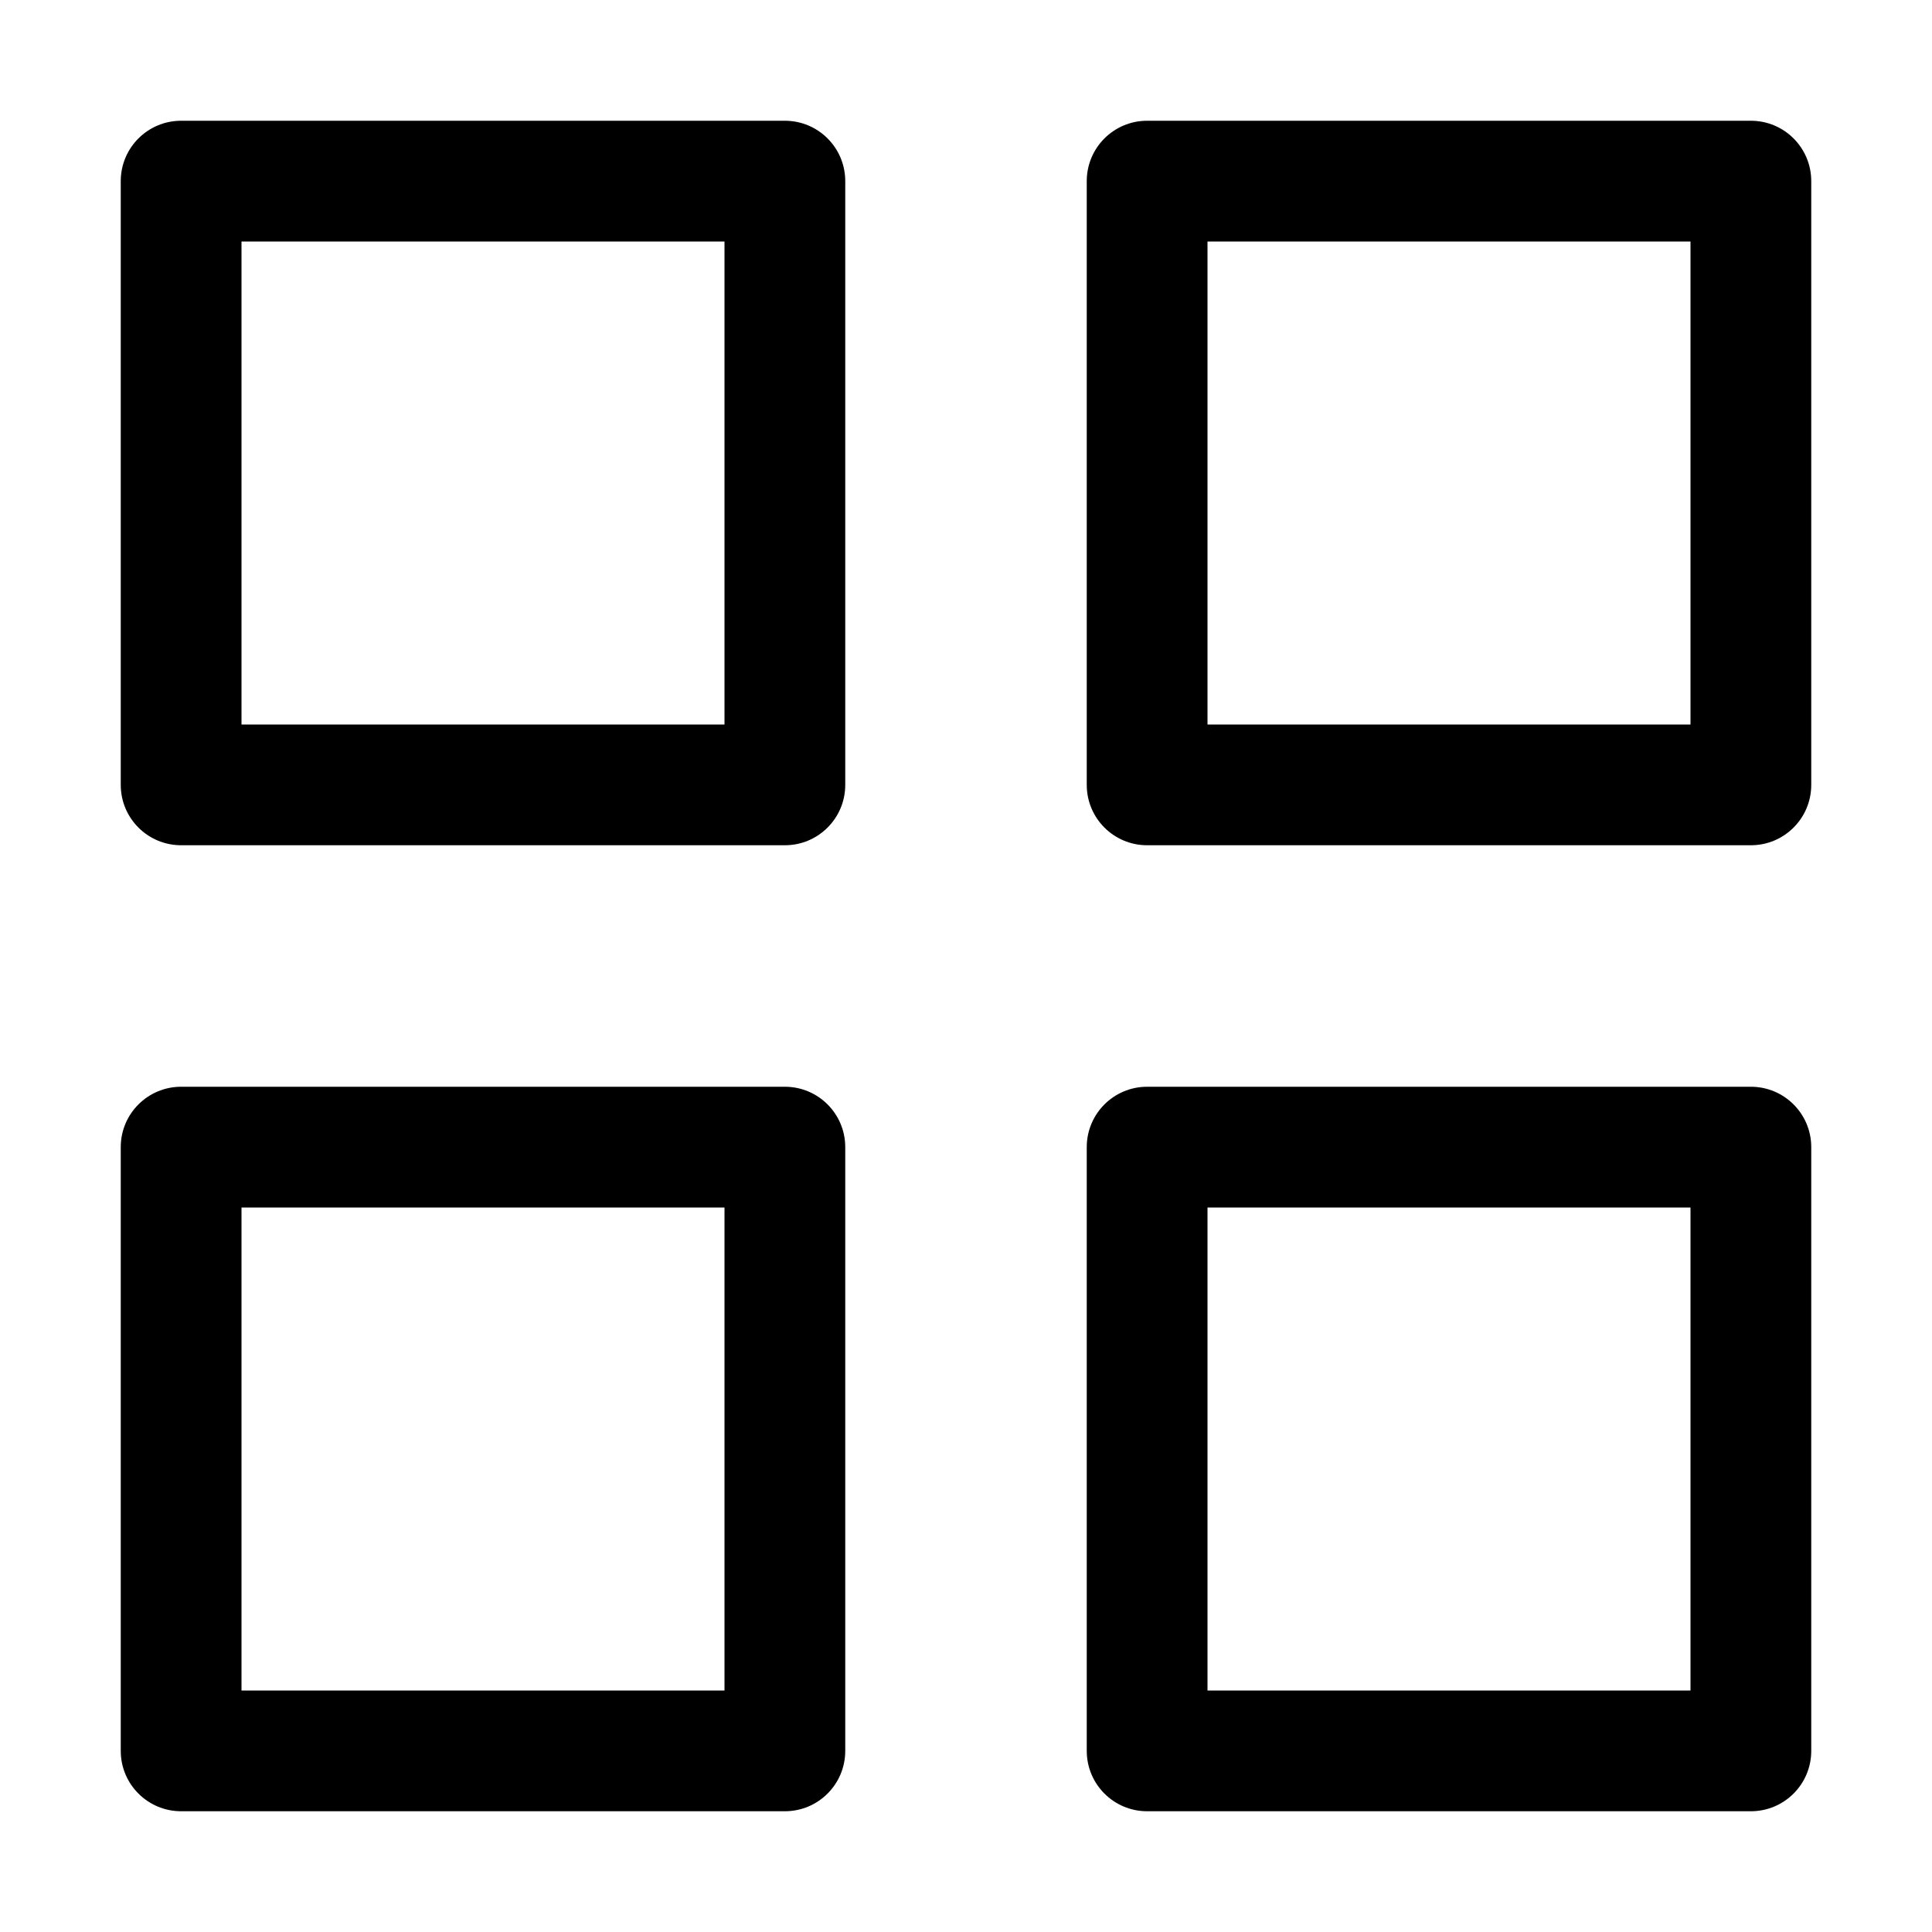 <!-- icon666.com - MILLIONS vector ICONS FREE --><svg id="Layer_1" enable-background="new 0 0 32 32" viewBox="0 0 32 32" xmlns="http://www.w3.org/2000/svg"><g><g><path d="m13 14h-10c-.552 0-1-.447-1-1v-10c0-.553.448-1 1-1h10c.552 0 1 .447 1 1v10c0 .553-.448 1-1 1zm-9-2h8v-8h-8z"/></g><g><path d="m29 14h-10c-.552 0-1-.447-1-1v-10c0-.553.448-1 1-1h10c.552 0 1 .447 1 1v10c0 .553-.448 1-1 1zm-9-2h8v-8h-8z"/></g><g><path d="m13 30h-10c-.552 0-1-.447-1-1v-10c0-.553.448-1 1-1h10c.552 0 1 .447 1 1v10c0 .553-.448 1-1 1zm-9-2h8v-8h-8z"/></g><g><path d="m29 30h-10c-.552 0-1-.447-1-1v-10c0-.553.448-1 1-1h10c.552 0 1 .447 1 1v10c0 .553-.448 1-1 1zm-9-2h8v-8h-8z"/></g></g></svg>
